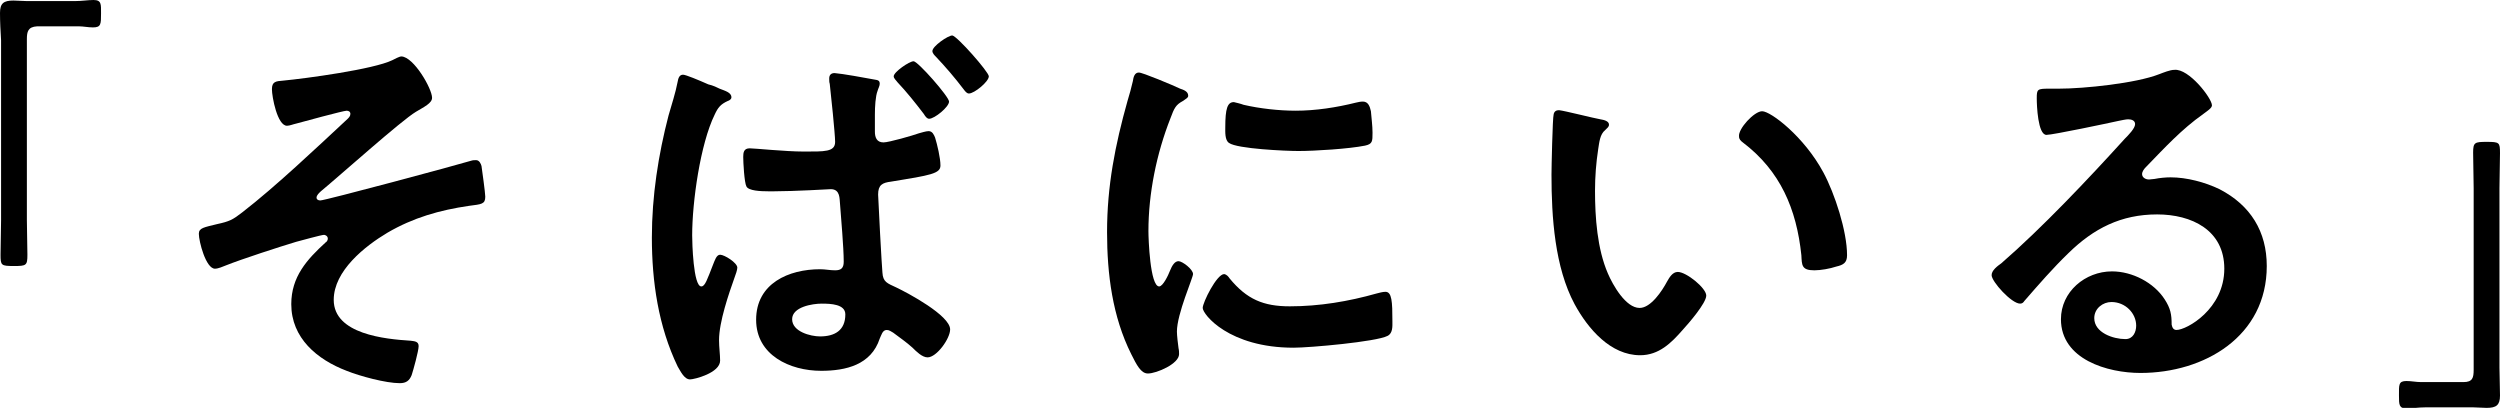 <?xml version="1.0" encoding="utf-8"?>
<!-- Generator: Adobe Illustrator 28.2.0, SVG Export Plug-In . SVG Version: 6.00 Build 0)  -->
<svg version="1.1" id="レイヤー_1" xmlns="http://www.w3.org/2000/svg" xmlns:xlink="http://www.w3.org/1999/xlink" x="0px"
	 y="0px" viewBox="0 0 465.2 75.9" style="enable-background:new 0 0 465.2 75.9;" xml:space="preserve">
<g>
	<path d="M14,0.2c1.2,0,2.4-0.2,3.4-0.2c1.5,0,1.4,0.8,1.4,2.5c0,2,0,2.6-1.5,2.6c-0.9,0-1.8-0.2-2.6-0.2H6.9C5.2,5,5,5.9,5,7.3
		v33.6c0,2.2,0.1,4.4,0.1,6.5c0,2-0.2,2.1-2.5,2.1c-2.4,0-2.5-0.1-2.5-2.1c0-2.2,0.1-4.3,0.1-6.5V7.5C0.1,5.8,0,4.1,0,2.4
		c0-1.8,0.7-2.3,2.5-2.3c0.8,0,1.6,0.1,2.5,0.1H14z"/>
	<path d="M80.4,18.2c0,1-1.5,1.7-3,2.6c-2.7,1.6-14.3,12-17.7,14.8c-0.3,0.3-0.8,0.7-0.8,1.2c0,0.3,0.3,0.5,0.7,0.5
		c0.9,0,25.5-6.6,28.1-7.4c0.3-0.1,0.6-0.1,0.9-0.1c0.6,0,0.9,0.7,1,1.1c0.1,0.7,0.7,5,0.7,5.7c0,1.4-0.7,1.4-3,1.7
		c-5.5,0.8-10.4,2.2-15.2,5c-4.2,2.5-10,7.1-10,12.5c0,6.4,9.6,7.3,14.3,7.6c0.7,0.1,1.5,0.1,1.5,1c0,0.9-1,4.5-1.3,5.4
		c-0.4,1-1,1.5-2.2,1.5c-2.6,0-7.4-1.3-9.9-2.3c-5.5-2.1-10.3-6.1-10.3-12.4c0-5.1,2.9-8.3,6.4-11.5c0.2-0.1,0.4-0.4,0.4-0.7
		c0-0.5-0.5-0.7-0.7-0.7c-0.5,0-4.4,1.1-5.2,1.3c-3,0.9-10.1,3.2-13.1,4.4c-0.5,0.2-1.4,0.6-2,0.6c-1.7,0-3-5.1-3-6.5
		c0-1.1,1-1.2,3.4-1.8c2.3-0.5,2.9-0.8,4.7-2.2c6.2-4.8,13.8-12,19.6-17.4c0.2-0.2,0.5-0.5,0.5-0.9s-0.3-0.6-0.7-0.6
		c-0.6,0-8.3,2.1-9.4,2.4c-0.5,0.1-1.2,0.4-1.7,0.4c-1.8,0-2.8-5.4-2.8-6.8c0-1.4,0.7-1.5,2.1-1.6c4.2-0.4,16.8-2.1,20.3-3.8
		c0.4-0.2,1.3-0.7,1.7-0.7C77,10.6,80.4,16.5,80.4,18.2z"/>
	<path d="M133.9,16.5c1,0.4,2.2,0.7,2.2,1.6c0,0.4-0.4,0.6-0.7,0.7c-1.3,0.6-1.8,1.2-2.4,2.5c-2.7,5.5-4.2,16.3-4.2,22.5
		c0,1.3,0.2,9.5,1.7,9.5c0.7,0,1.1-1.3,2.2-4.1c0.3-0.7,0.6-1.8,1.3-1.8c0.8,0,3.2,1.5,3.2,2.4c0,0.4-0.3,1.3-0.5,1.8
		c-1.1,3.1-2.9,8.3-2.9,11.7c0,1.3,0.2,2.7,0.2,3.8c0,2.3-4.8,3.5-5.6,3.5c-1.1,0-1.8-1.6-2.3-2.4c-3.6-7.5-4.8-15.8-4.8-24
		c0-7.7,1.2-15.4,3.1-22.7c0.6-2.1,1.3-4.2,1.7-6.3c0.1-0.6,0.3-1.3,1-1.3c0.5,0,2.9,1,4.7,1.8C132.7,15.9,133.5,16.3,133.9,16.5z
		 M162.7,14.8c0.7,0.1,1,0.2,1,0.8c0,0.4-0.3,0.9-0.4,1.3c-0.4,1-0.5,3-0.5,4.4v3.2c0,1,0.3,2,1.6,2c1,0,5.5-1.3,6.6-1.7
		c0.4-0.1,1.3-0.4,1.8-0.4c0.7,0,1,0.7,1.2,1.2c0.4,1.3,1,3.8,1,5.2c0,1.5-1.8,1.8-9.2,3c-1.6,0.2-2.4,0.6-2.4,2.4
		c0,0.7,0.7,13.7,0.8,14.5c0.1,1.8,0.9,2,2.6,2.8c2.1,1,10,5.2,10,7.8c0,1.7-2.5,5.2-4.2,5.2c-1,0-2.1-1.1-2.8-1.8
		c-1.1-1-2.4-1.9-3.6-2.8c-0.4-0.2-0.7-0.5-1.2-0.5c-0.8,0-1,1-1.3,1.6c-1.6,4.9-6.3,6-10.9,6c-5.8,0-12.1-2.9-12.1-9.5
		c0-6.8,6.1-9.4,11.9-9.4c1,0,1.8,0.2,2.8,0.2c1.1,0,1.6-0.4,1.6-1.6c0-2.6-0.5-8.2-0.7-10.9c-0.1-0.7,0.1-2.6-1.7-2.6
		c-0.1,0-6.8,0.4-10.6,0.4h-1c-1.5,0-3.7-0.1-4.1-0.9c-0.4-0.7-0.6-4.5-0.6-5.5c0-0.8,0.1-1.6,1.2-1.6c0.9,0,6.7,0.6,10,0.6
		c3.9,0,5.9,0.1,5.9-1.8c0-1.4-0.8-9.1-1-10.8c-0.1-0.3-0.1-0.6-0.1-1c0-0.7,0.4-1,1-1C156.7,13.7,161.1,14.5,162.7,14.8z
		 M147.4,59.4c0,2.3,3.4,3.2,5.2,3.2c2.7,0,4.7-1.1,4.7-4.1c0-1.9-2.7-2-4.4-2S147.4,57.1,147.4,59.4z M176.6,18.9
		c0,1-2.7,3.2-3.7,3.2c-0.4,0-0.7-0.4-1-0.9c-1.6-2.1-3.2-4.1-4.9-5.9c-0.2-0.3-0.7-0.7-0.7-1.1c0-0.8,2.9-2.8,3.7-2.8
		C170.8,11.4,176.6,18,176.6,18.9z M184,14.2c0,1-2.7,3.2-3.7,3.2c-0.4,0-0.7-0.4-1-0.8c-1.6-2.1-3.3-4.1-5.2-6.1
		c-0.2-0.2-0.6-0.6-0.6-1c0-0.9,2.9-2.9,3.7-2.9C178.1,6.7,184,13.4,184,14.2z"/>
	<path d="M219.6,16.5c0.6,0.2,1.5,0.5,1.5,1.3c0,0.4-0.3,0.5-1,1c-1.3,0.7-1.6,1.3-2.3,3.2c-2.6,6.6-4.1,14-4.1,21
		c0,1.4,0.3,10.3,2,10.3c0.7,0,1.7-2.1,2-2.9c0.4-1,0.9-1.8,1.6-1.8c0.7,0,2.7,1.5,2.7,2.4c0,0.7-3,7.4-3,10.7
		c0,0.7,0.2,2.4,0.3,3.1c0.1,0.4,0.1,0.8,0.1,1.1c0,1.8-4.2,3.6-5.8,3.6c-1.3,0-2.1-1.6-3.1-3.6c-3.5-7-4.5-14.9-4.5-22.7
		c0-8.6,1.5-16.2,3.8-24.4c0.4-1.3,0.7-2.4,1-3.7c0.1-0.7,0.3-1.6,1.1-1.6C212.4,13.4,218.6,16,219.6,16.5z M228.8,51.8
		c3.2,3.9,6.3,5.2,11.2,5.2c5.5,0,10.9-0.9,16.2-2.4c0.4-0.1,1.1-0.3,1.6-0.3c1.2,0,1.3,1.8,1.3,5.5c0,0.9,0.1,2.2-0.9,2.7
		c-2.1,1.1-14.5,2.2-17.5,2.2c-12,0-16.9-6.2-16.9-7.4c0-1,2.6-6.3,4-6.3C228.3,51.1,228.6,51.5,228.8,51.8z M231.4,19.5
		c3,0.7,6.6,1.1,9.7,1.1c3.7,0,7.6-0.6,11.2-1.5c0.4-0.1,0.9-0.2,1.3-0.2c1,0,1.3,0.9,1.5,1.8c0.1,1.3,0.3,2.7,0.3,4
		c0,1.6,0,2.1-1.4,2.4c-3,0.6-9.3,1-12.4,1c-2.3,0-11.4-0.4-12.9-1.5c-0.8-0.5-0.7-2.1-0.7-2.9c0-3.5,0.4-4.7,1.6-4.7
		C230,19.1,230.9,19.3,231.4,19.5z"/>
	<path d="M297.8,22.2c0.6,0.1,1.6,0.3,1.6,1c0,0.4-0.3,0.6-0.7,1c-1,0.8-1.1,2.3-1.3,3.5c-0.4,2.6-0.6,5.2-0.6,7.8
		c0,4.9,0.4,10.8,2.4,15.4c0.9,2.1,3.3,6.4,5.9,6.4c2.1,0,4.2-3.2,5.1-4.9c0.4-0.7,1-1.8,2-1.8c1.6,0,5.3,3,5.3,4.4
		c0,1.4-3.3,5.2-4.4,6.4c-2.1,2.4-4.4,4.7-7.9,4.7c-5.5,0-9.7-4.9-12.2-9.5c-3.7-6.9-4.3-16.2-4.3-24.1c0-1.2,0.2-10.6,0.4-11.2
		c0.1-0.6,0.5-0.8,1-0.8C291.1,20.6,296.6,22,297.8,22.2z M327.9,20.7c1.6,0,7.8,4.7,11.4,11.4c2.1,3.9,4.4,10.9,4.4,15.4
		c0,1.4-0.7,1.8-2,2.1c-1.2,0.4-2.9,0.7-4.1,0.7c-2.4,0-2.3-1-2.4-2.8c-0.9-8.6-3.9-15.7-10.9-21c-0.4-0.3-0.7-0.6-0.7-1.1
		C323.4,24,326.4,20.7,327.9,20.7z"/>
	<path d="M411.6,19.6c0,0.5-0.8,1-1.6,1.6c-4.1,2.9-7.2,6.3-10.7,9.9c-0.3,0.3-0.7,0.8-0.7,1.3c0,0.6,0.6,1,1.3,1
		c0.3,0,0.7-0.1,1-0.1c1-0.2,2.1-0.3,3-0.3c3,0,6.4,0.9,9.1,2.2c5.8,3,8.8,7.9,8.8,14.3c0,13.1-11.6,19.9-23.5,19.9
		c-6.1,0-14.8-2.5-14.8-10c0-5.1,4.5-8.9,9.5-8.9c3.8,0,7.8,2.1,9.8,5.2c1.1,1.7,1.3,2.8,1.3,4.7c0.1,0.5,0.3,1,0.9,1
		c1.9,0,8.9-3.9,8.9-11.4c0-7.2-6.1-10.1-12.5-10.1c-6.7,0-11.8,2.6-16.5,7.2c-2.9,2.8-5.5,5.8-8.2,8.9c-0.2,0.3-0.4,0.5-0.8,0.5
		c-1.6,0-5.3-4.1-5.3-5.3c0-0.9,1.1-1.7,1.8-2.2c7.6-6.6,16.2-15.7,23-23.2c0.6-0.6,1.9-1.9,1.9-2.7c0-0.7-0.7-0.9-1.3-0.9
		c-0.4,0-1.3,0.2-1.8,0.3c-1.8,0.4-12.2,2.6-13.4,2.6c-1.6,0-1.8-5.5-1.8-6.8c0-1.7,0.1-1.8,2.3-1.8h1.8c4.7,0,14.4-1,18.7-2.7
		c0.8-0.3,2-0.8,2.8-0.8C407.3,12.7,411.6,18.3,411.6,19.6z M392.9,56.2c-1.6,0-3.2,1.2-3.2,3c0,2.7,3.5,3.9,5.8,3.9
		c1.4,0,2-1.3,2-2.5C397.5,58.3,395.5,56.2,392.9,56.2z"/>
	<path d="M451.3,75.8c-1.3,0-2.4,0.2-3.5,0.2c-1.4,0-1.4-0.7-1.4-2.4c0-2-0.1-2.7,1.4-2.7c0.9,0,1.8,0.2,2.7,0.2h7.9
		c1.7,0,1.9-0.8,1.9-2.3V35c0-2.2-0.1-4.4-0.1-6.6c0-1.9,0.3-2,2.5-2c2.4,0,2.5,0.1,2.5,2.1c0,2.2-0.1,4.3-0.1,6.5v33.4
		c0,1.7,0.1,3.4,0.1,5.2c0,1.8-0.7,2.3-2.5,2.3c-0.8,0-1.7-0.1-2.5-0.1H451.3z"/>
</g>
</svg>
